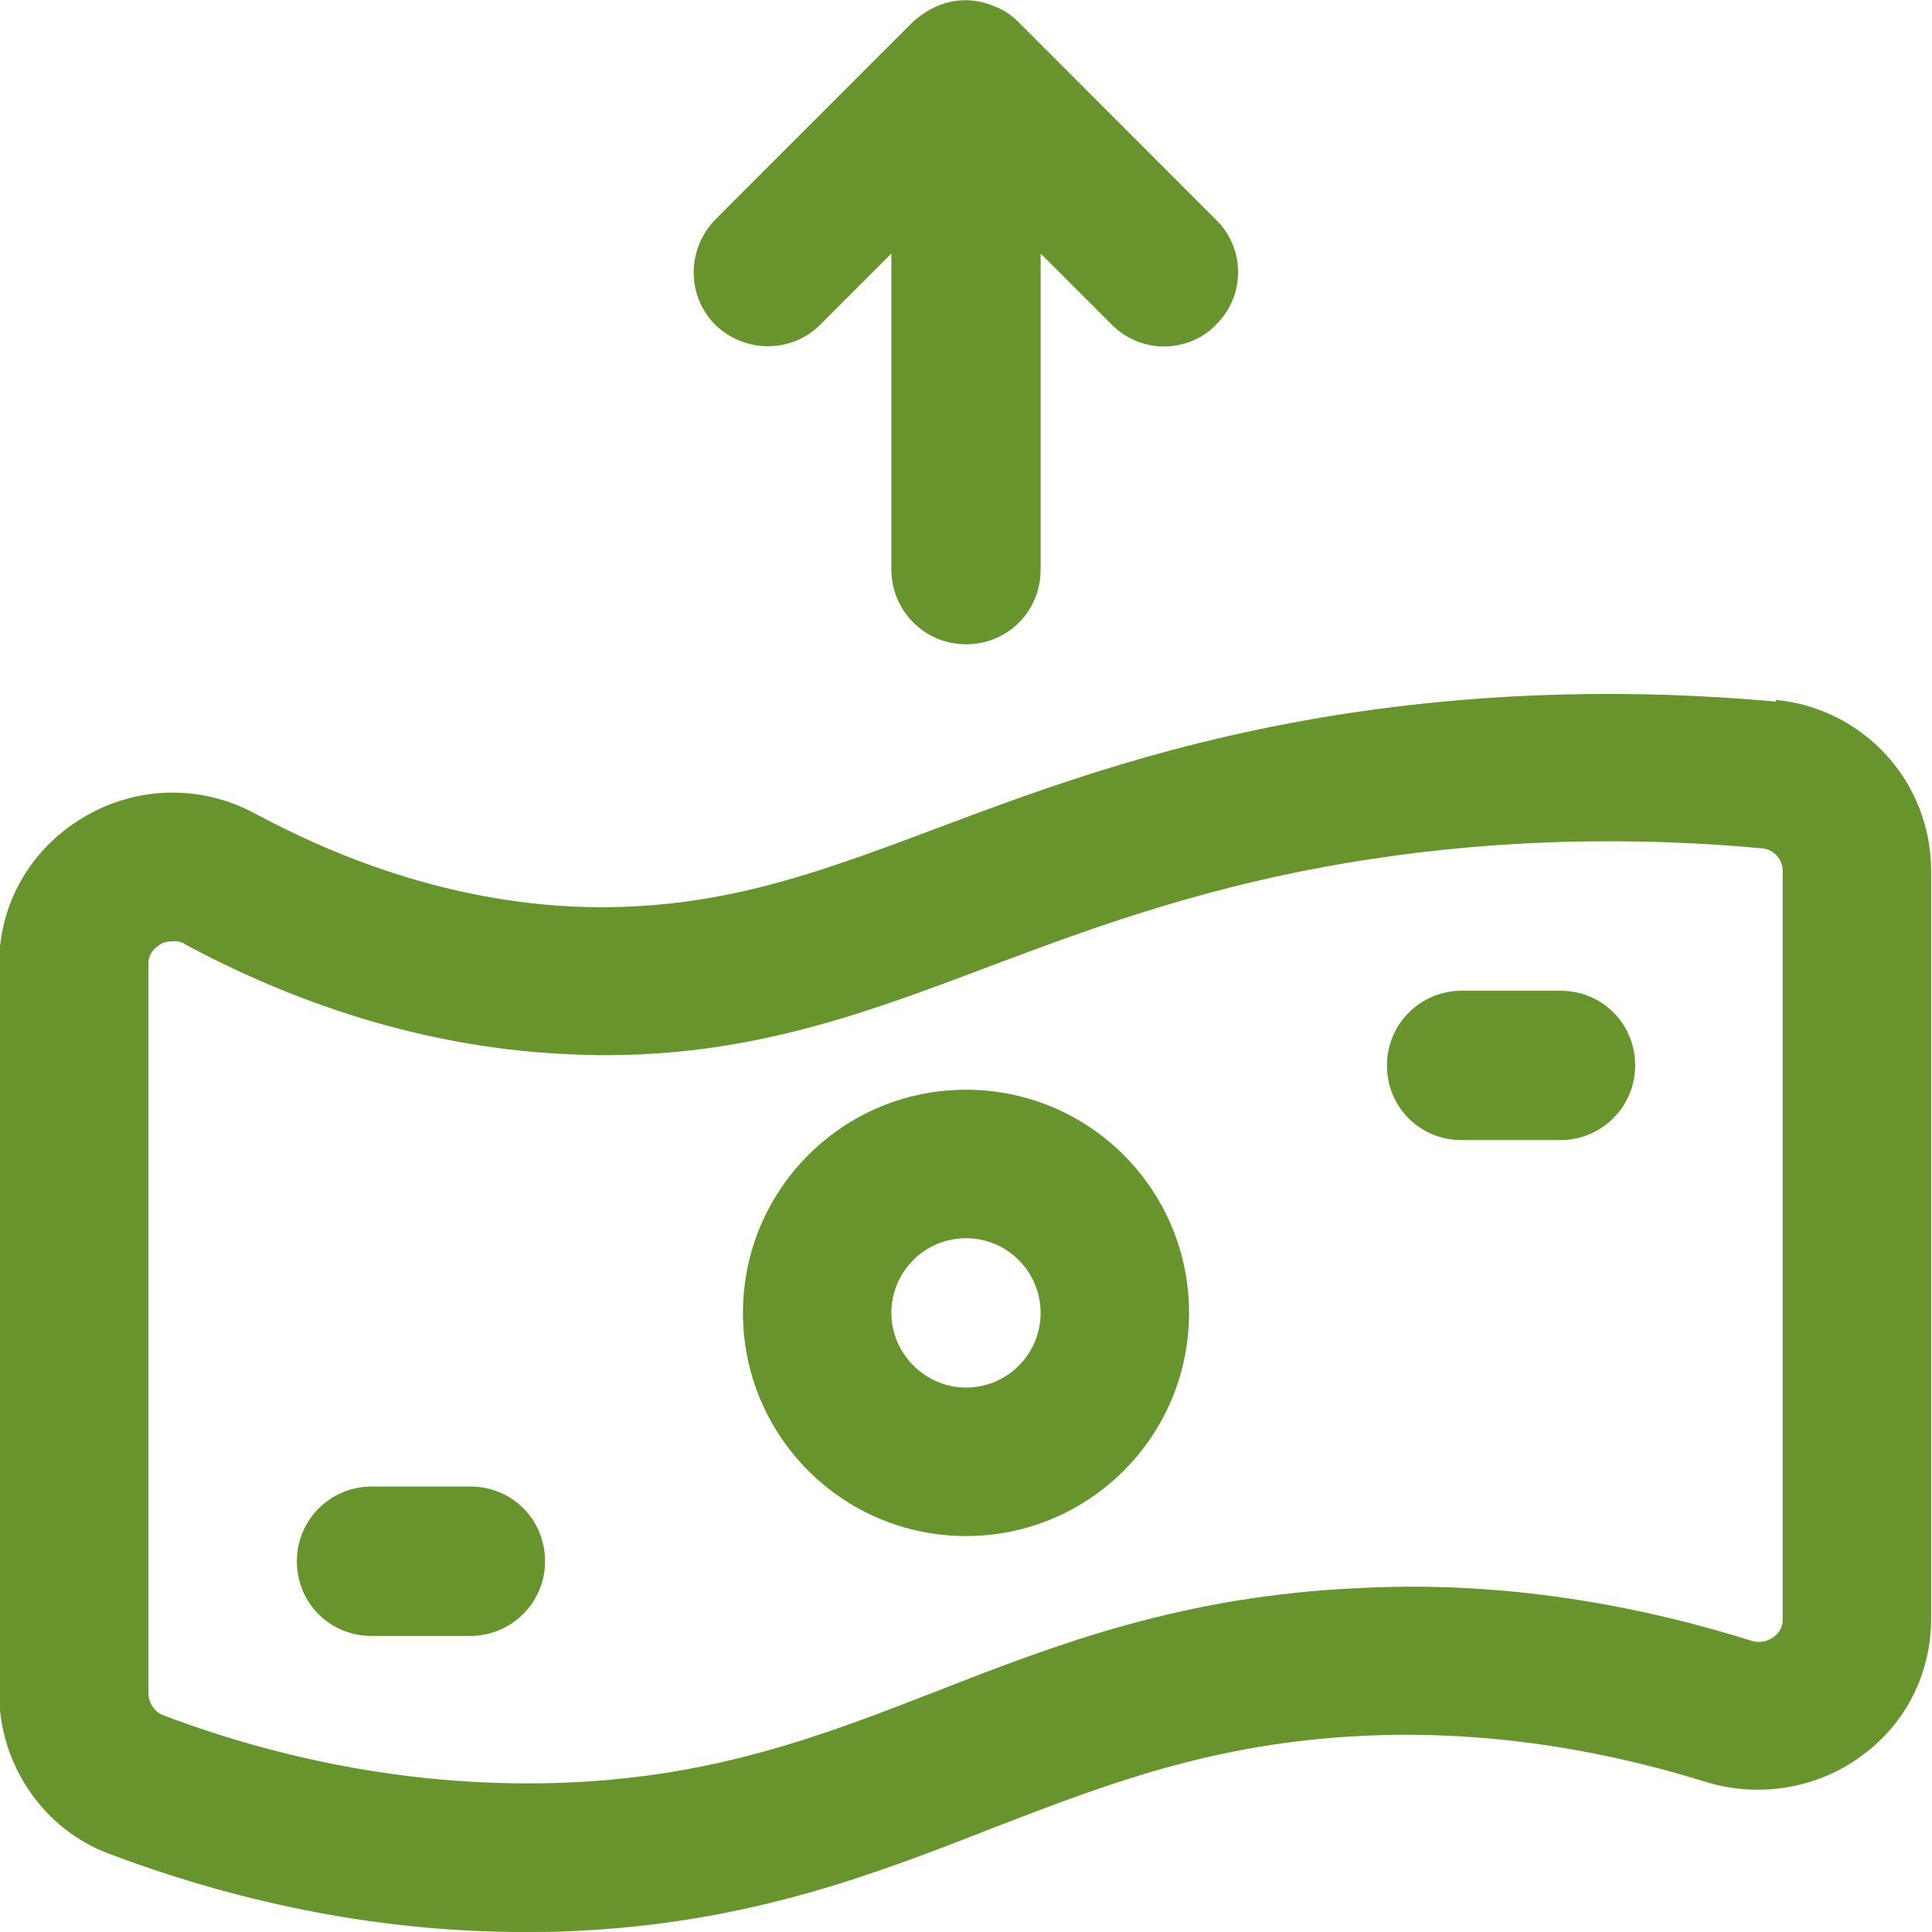 <svg width="51" height="51" viewBox="0 0 51 51" fill="none" xmlns="http://www.w3.org/2000/svg">
<g clip-path="url(#clip0_2_156)">
<path d="M47.059 42.748C47.059 42.977 46.945 43.115 46.83 43.207C46.739 43.275 46.509 43.413 46.189 43.298C42.729 42.221 39.27 41.74 35.856 41.923C31.228 42.129 27.929 43.39 24.767 44.628C21.765 45.797 18.924 46.897 14.938 47.057C11.478 47.195 7.858 46.622 4.284 45.27C4.078 45.178 3.918 44.949 3.918 44.697V25.443C3.918 25.168 4.078 25.03 4.216 24.938C4.284 24.892 4.399 24.847 4.582 24.847C4.674 24.847 4.788 24.847 4.903 24.938C8.202 26.703 11.57 27.666 14.938 27.826C19.383 28.056 22.659 26.818 26.119 25.511C28.868 24.48 31.984 23.311 36.245 22.669C39.59 22.165 43.05 22.073 46.509 22.394C46.83 22.417 47.059 22.692 47.059 22.99V42.725V42.748ZM46.876 18.52C43.096 18.177 39.315 18.268 35.65 18.818C30.976 19.529 27.654 20.767 24.721 21.867C21.376 23.128 18.741 24.09 15.098 23.93C12.326 23.792 9.508 22.967 6.736 21.477C5.292 20.698 3.574 20.744 2.177 21.592C0.802 22.417 -0.023 23.861 -0.023 25.443V44.697C-0.023 46.576 1.146 48.295 2.887 48.937C6.53 50.312 10.218 51 13.838 51C14.251 51 14.686 51 15.098 50.977C19.726 50.771 23.003 49.51 26.164 48.272C29.189 47.103 32.03 46.003 36.016 45.82C38.949 45.682 41.996 46.095 45.02 47.035C46.418 47.47 47.976 47.218 49.144 46.347C50.313 45.499 50.977 44.169 50.977 42.725V22.99C50.977 20.652 49.213 18.704 46.876 18.474" fill="#68942E"/>
<path d="M21.651 8.572L23.53 6.693V15.036C23.53 16.114 24.4 17.008 25.5 17.008C26.6 17.008 27.47 16.137 27.47 15.036V6.693L29.349 8.572C29.738 8.962 30.243 9.146 30.724 9.146C31.205 9.146 31.732 8.962 32.098 8.572C32.877 7.816 32.877 6.555 32.098 5.799L26.875 0.573C26.691 0.39 26.485 0.252 26.233 0.16C25.752 -0.046 25.225 -0.046 24.744 0.16C24.515 0.252 24.286 0.412 24.102 0.573L18.879 5.799C18.123 6.578 18.123 7.816 18.879 8.572C19.658 9.329 20.895 9.329 21.651 8.572Z" fill="#68942E"/>
<path d="M25.5 36.628C24.423 36.628 23.53 35.734 23.53 34.657C23.53 33.58 24.4 32.686 25.5 32.686C26.6 32.686 27.47 33.58 27.47 34.657C27.47 35.734 26.6 36.628 25.5 36.628ZM25.5 28.766C22.247 28.766 19.612 31.402 19.612 34.657C19.612 37.912 22.247 40.548 25.5 40.548C28.753 40.548 31.388 37.912 31.388 34.657C31.388 31.402 28.753 28.766 25.5 28.766Z" fill="#68942E"/>
<path d="M41.194 26.153H38.582C37.505 26.153 36.612 27.024 36.612 28.124C36.612 29.224 37.483 30.096 38.582 30.096H41.194C42.271 30.096 43.164 29.224 43.164 28.124C43.164 27.024 42.294 26.153 41.194 26.153Z" fill="#68942E"/>
<path d="M12.418 39.241H9.806C8.729 39.241 7.836 40.112 7.836 41.212C7.836 42.313 8.706 43.184 9.806 43.184H12.418C13.495 43.184 14.388 42.313 14.388 41.212C14.388 40.112 13.518 39.241 12.418 39.241Z" fill="#68942E"/>
</g>
<defs>
<clipPath id="clip0_2_156">
<rect width="51" height="51" fill="white"/>
</clipPath>
</defs>
</svg>
